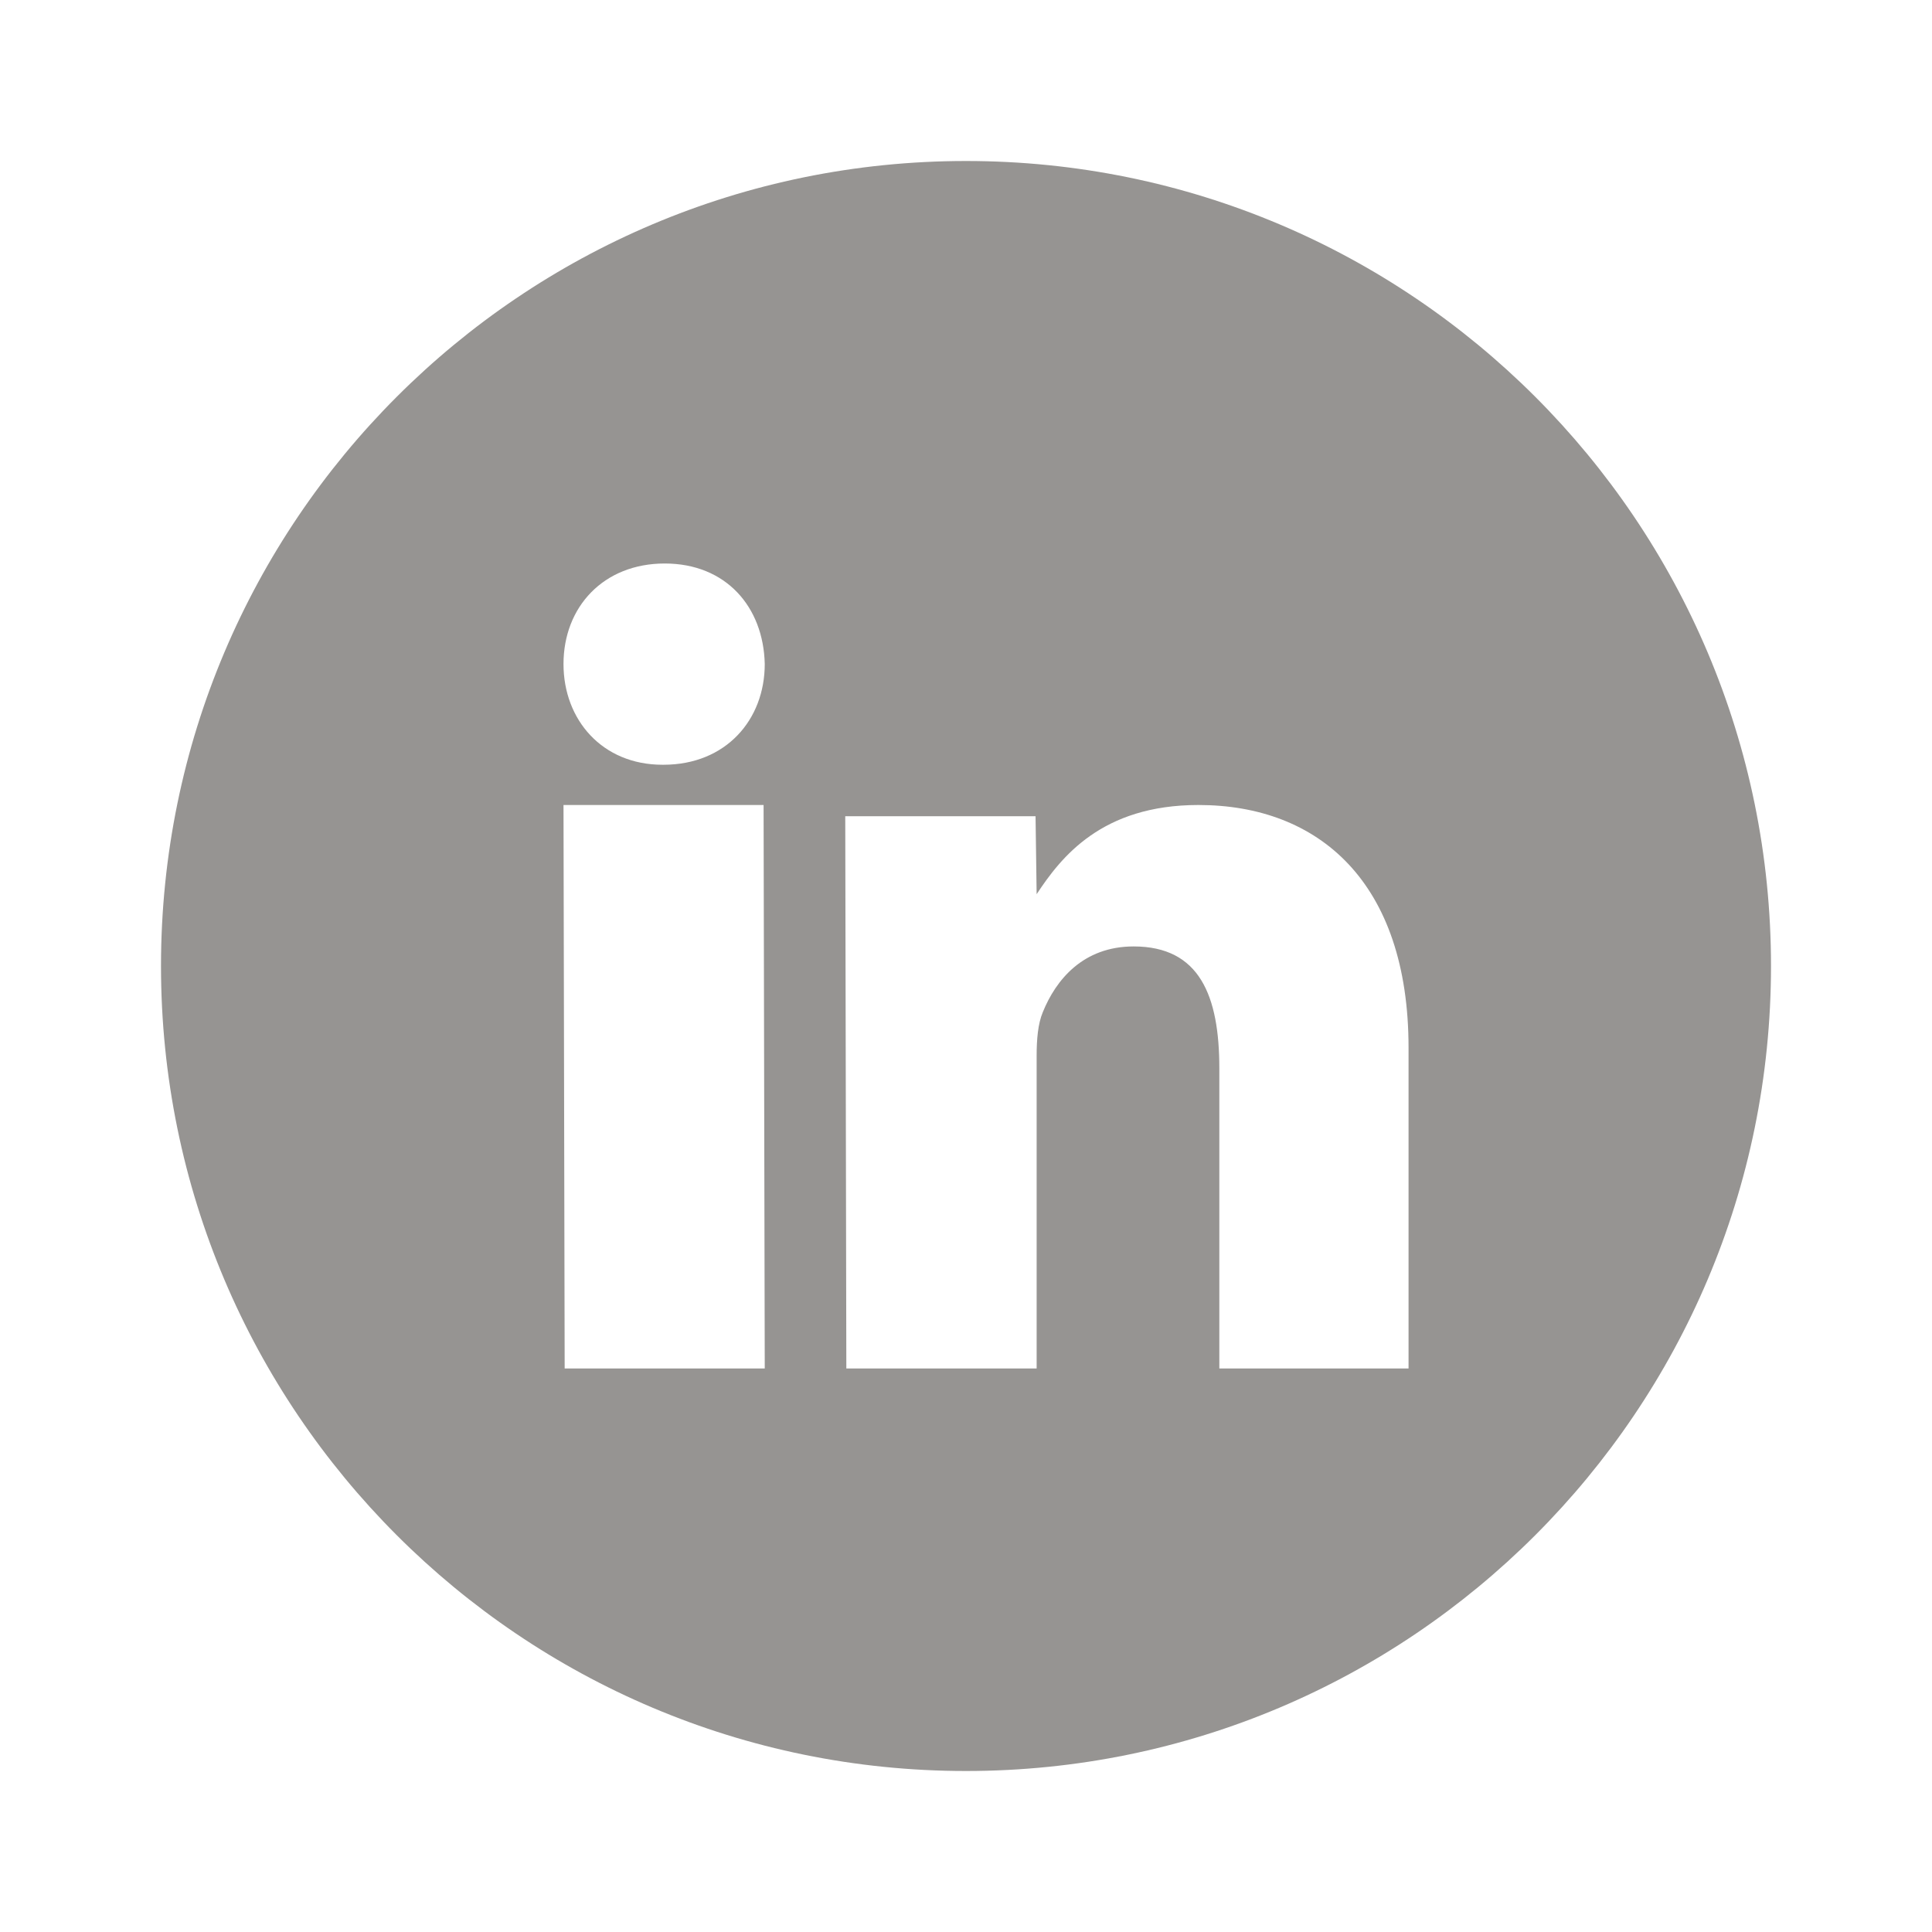 <svg xmlns="http://www.w3.org/2000/svg" width="48" height="48" viewBox="0 0 48 48">
  <path fill="#969492" fill-rule="evenodd" d="M24,4 C35.046,4 44,12.954 44,24 C44,35.046 35.046,44 24,44 C12.954,44 4,35.046 4,24 C4,12.954 12.954,4 24,4 Z M18.971,20 L14,20 L14.029,34 L19,34 L18.971,20 Z M29.775,20 C27.366,20 26.36,21.299 25.755,22.216 L25.755,22.216 L25.728,20.279 L21,20.279 L21.027,34 L25.755,34 L25.755,26.231 C25.755,25.828 25.787,25.433 25.909,25.145 C26.234,24.343 26.91,23.514 28.165,23.514 C29.807,23.514 30.294,24.742 30.294,26.546 L30.294,26.546 L30.294,34 L34.995,34 L34.995,26.032 C34.995,21.915 32.762,20 29.775,20 Z M16.515,14 C14.995,14 14,15.077 14,16.498 C14,17.885 14.964,19 16.458,19 L16.458,19 L16.485,19 C18.032,19 19,17.885 19,16.498 C18.969,15.077 18.036,14 16.515,14 Z"/>
</svg>
